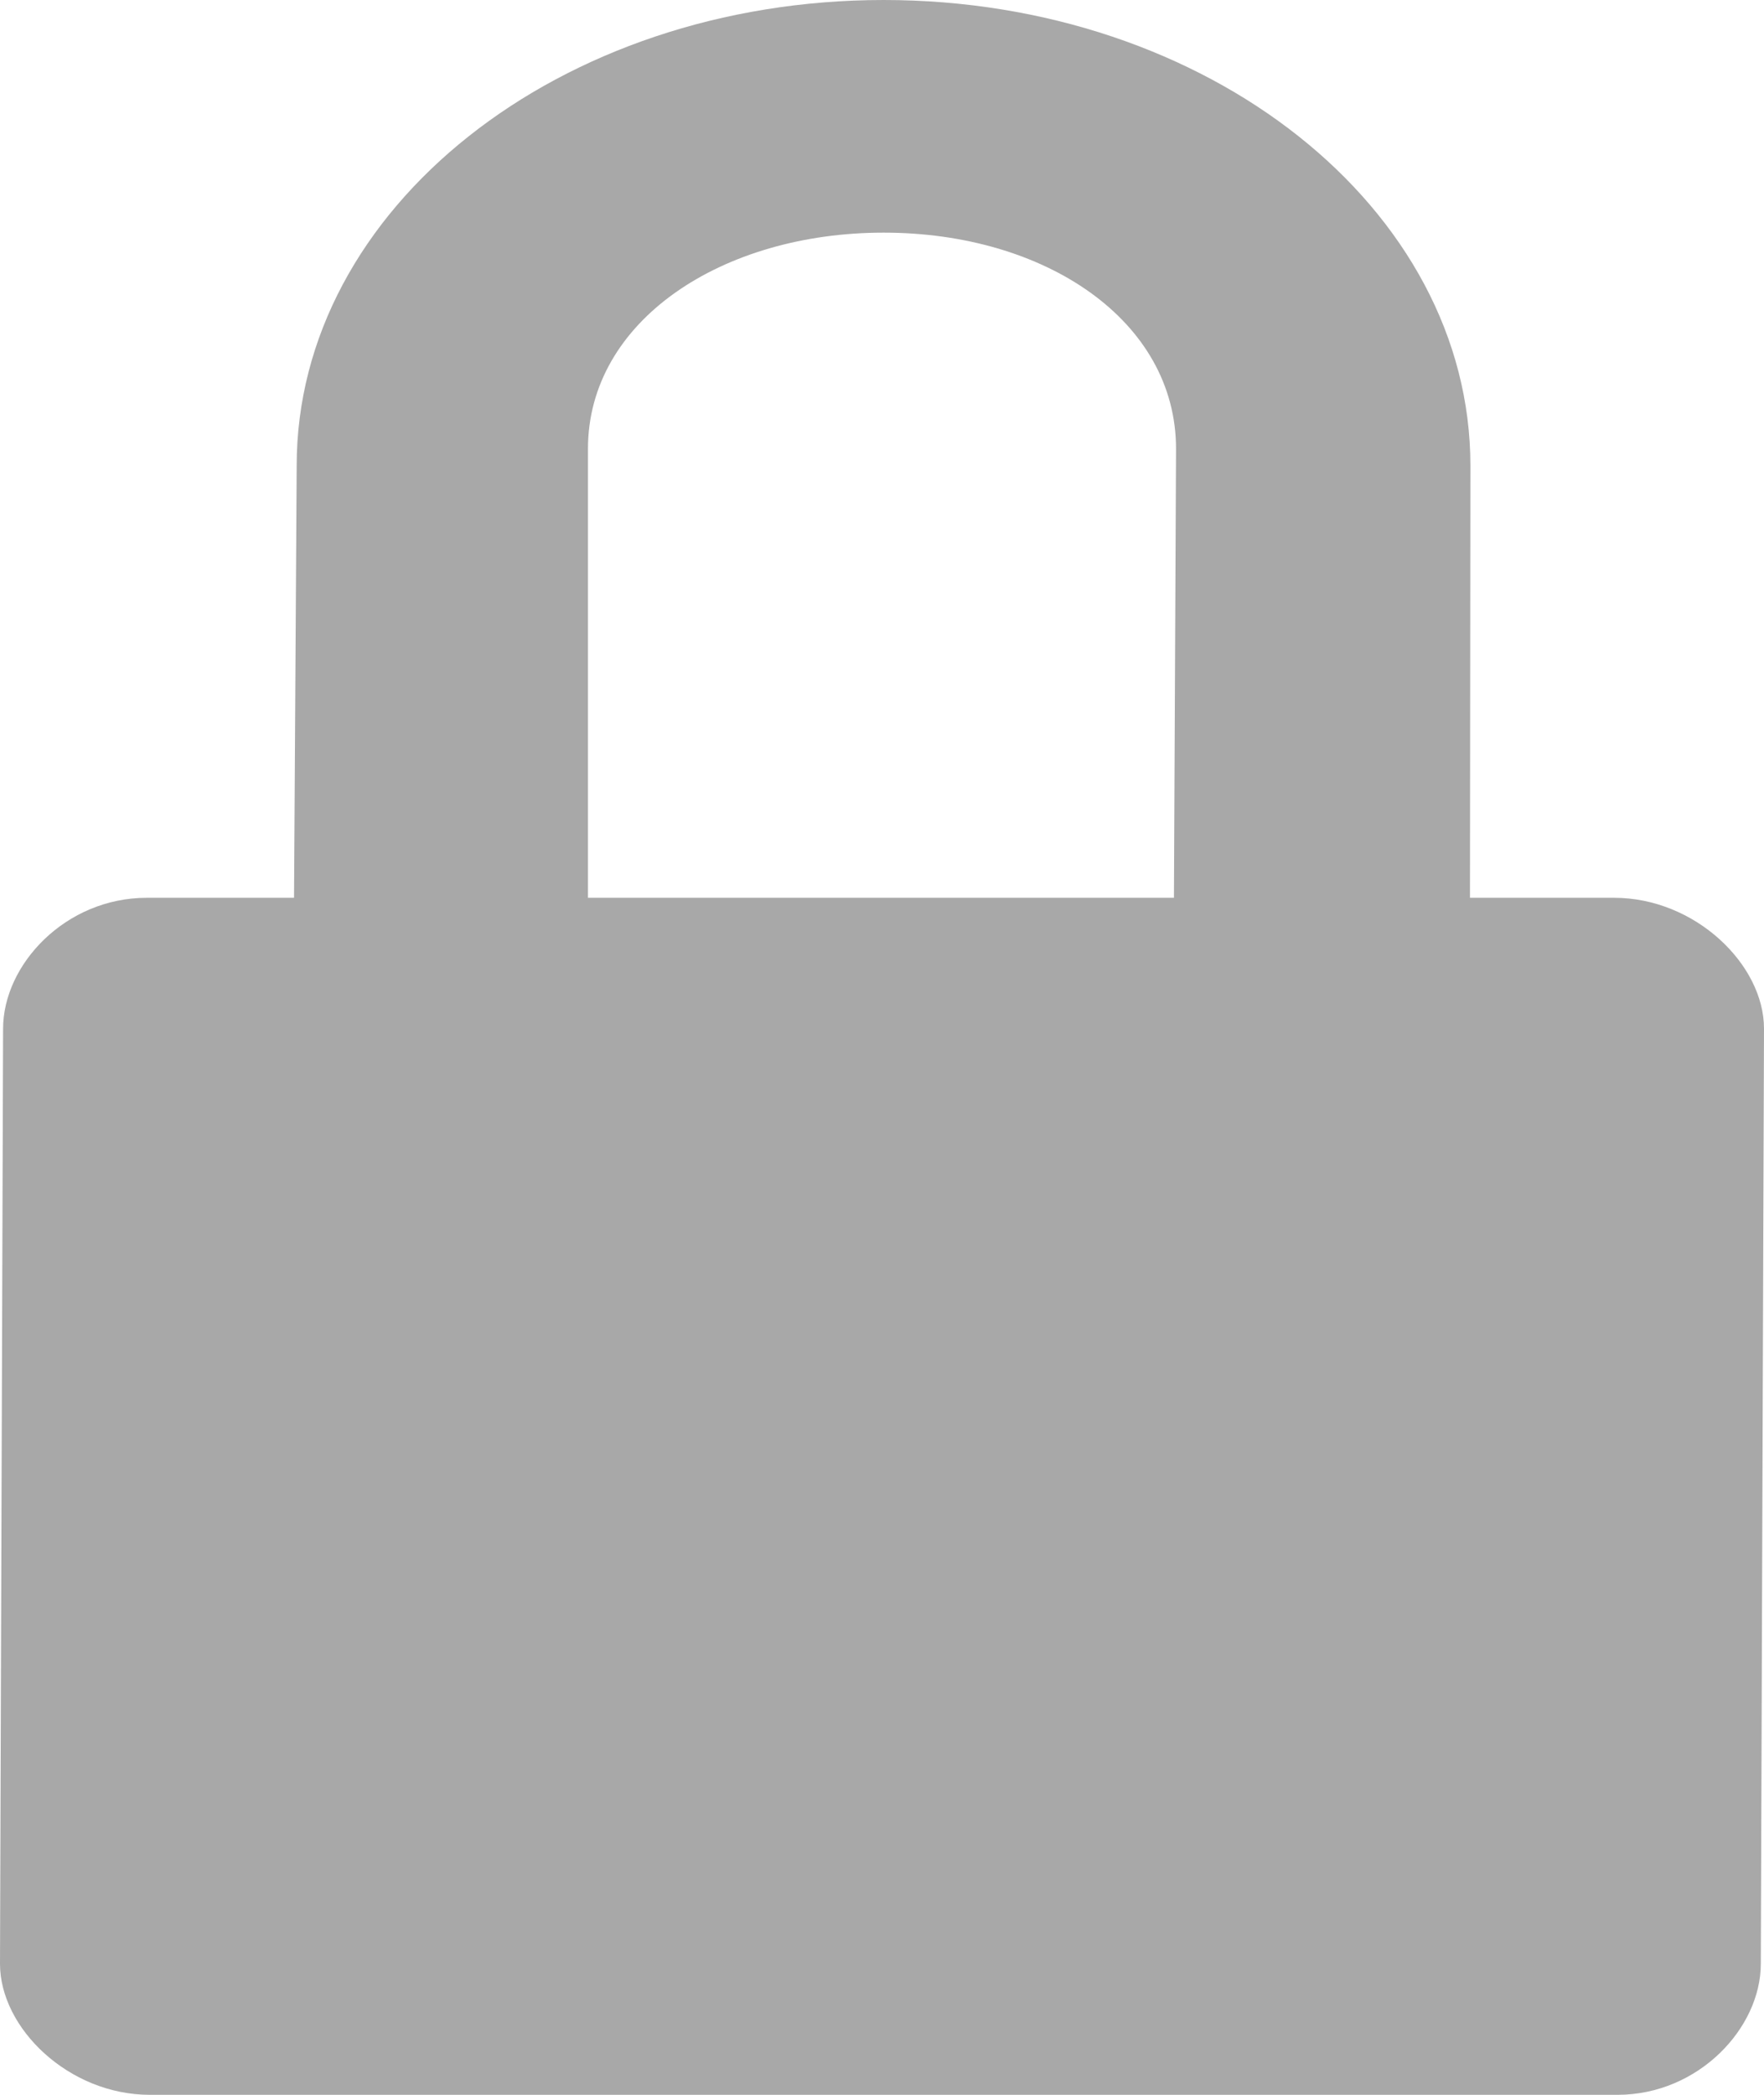 <?xml version="1.0" encoding="utf-8"?>
<!-- Generator: Adobe Illustrator 15.0.0, SVG Export Plug-In . SVG Version: 6.00 Build 0)  -->
<!DOCTYPE svg PUBLIC "-//W3C//DTD SVG 1.1//EN" "http://www.w3.org/Graphics/SVG/1.1/DTD/svg11.dtd">
<svg version="1.1" id="Forma_1_1_" xmlns="http://www.w3.org/2000/svg" xmlns:xlink="http://www.w3.org/1999/xlink" x="0px" y="0px"
	 width="16px" height="19px" viewBox="0 0 16 19" enable-background="new 0 0 16 19" xml:space="preserve">
<g>
	<g id="Forma_1">
		<g>
			<path fill-rule="evenodd" clip-rule="evenodd" fill="#A8A8A8" d="M14.641,8.143h-1.308l0.004-3.92C13.337,1.89,10.957,0,8.015,0
				C5.075,0,2.691,1.89,2.691,4.223l-0.024,3.92H1.331c-0.736,0-1.303,0.604-1.303,1.188L0,17.812C0,18.396,0.624,19,1.359,19
				h13.312c0.733,0,1.3-0.604,1.3-1.188L16,9.33C16,8.747,15.374,8.143,14.641,8.143z M10.648,8.143H5.333V4.071
				c0-1.163,1.217-1.961,2.682-1.961c1.466,0,2.652,0.798,2.652,1.961L10.648,8.143z"/>
		</g>
	</g>
</g>
</svg>
